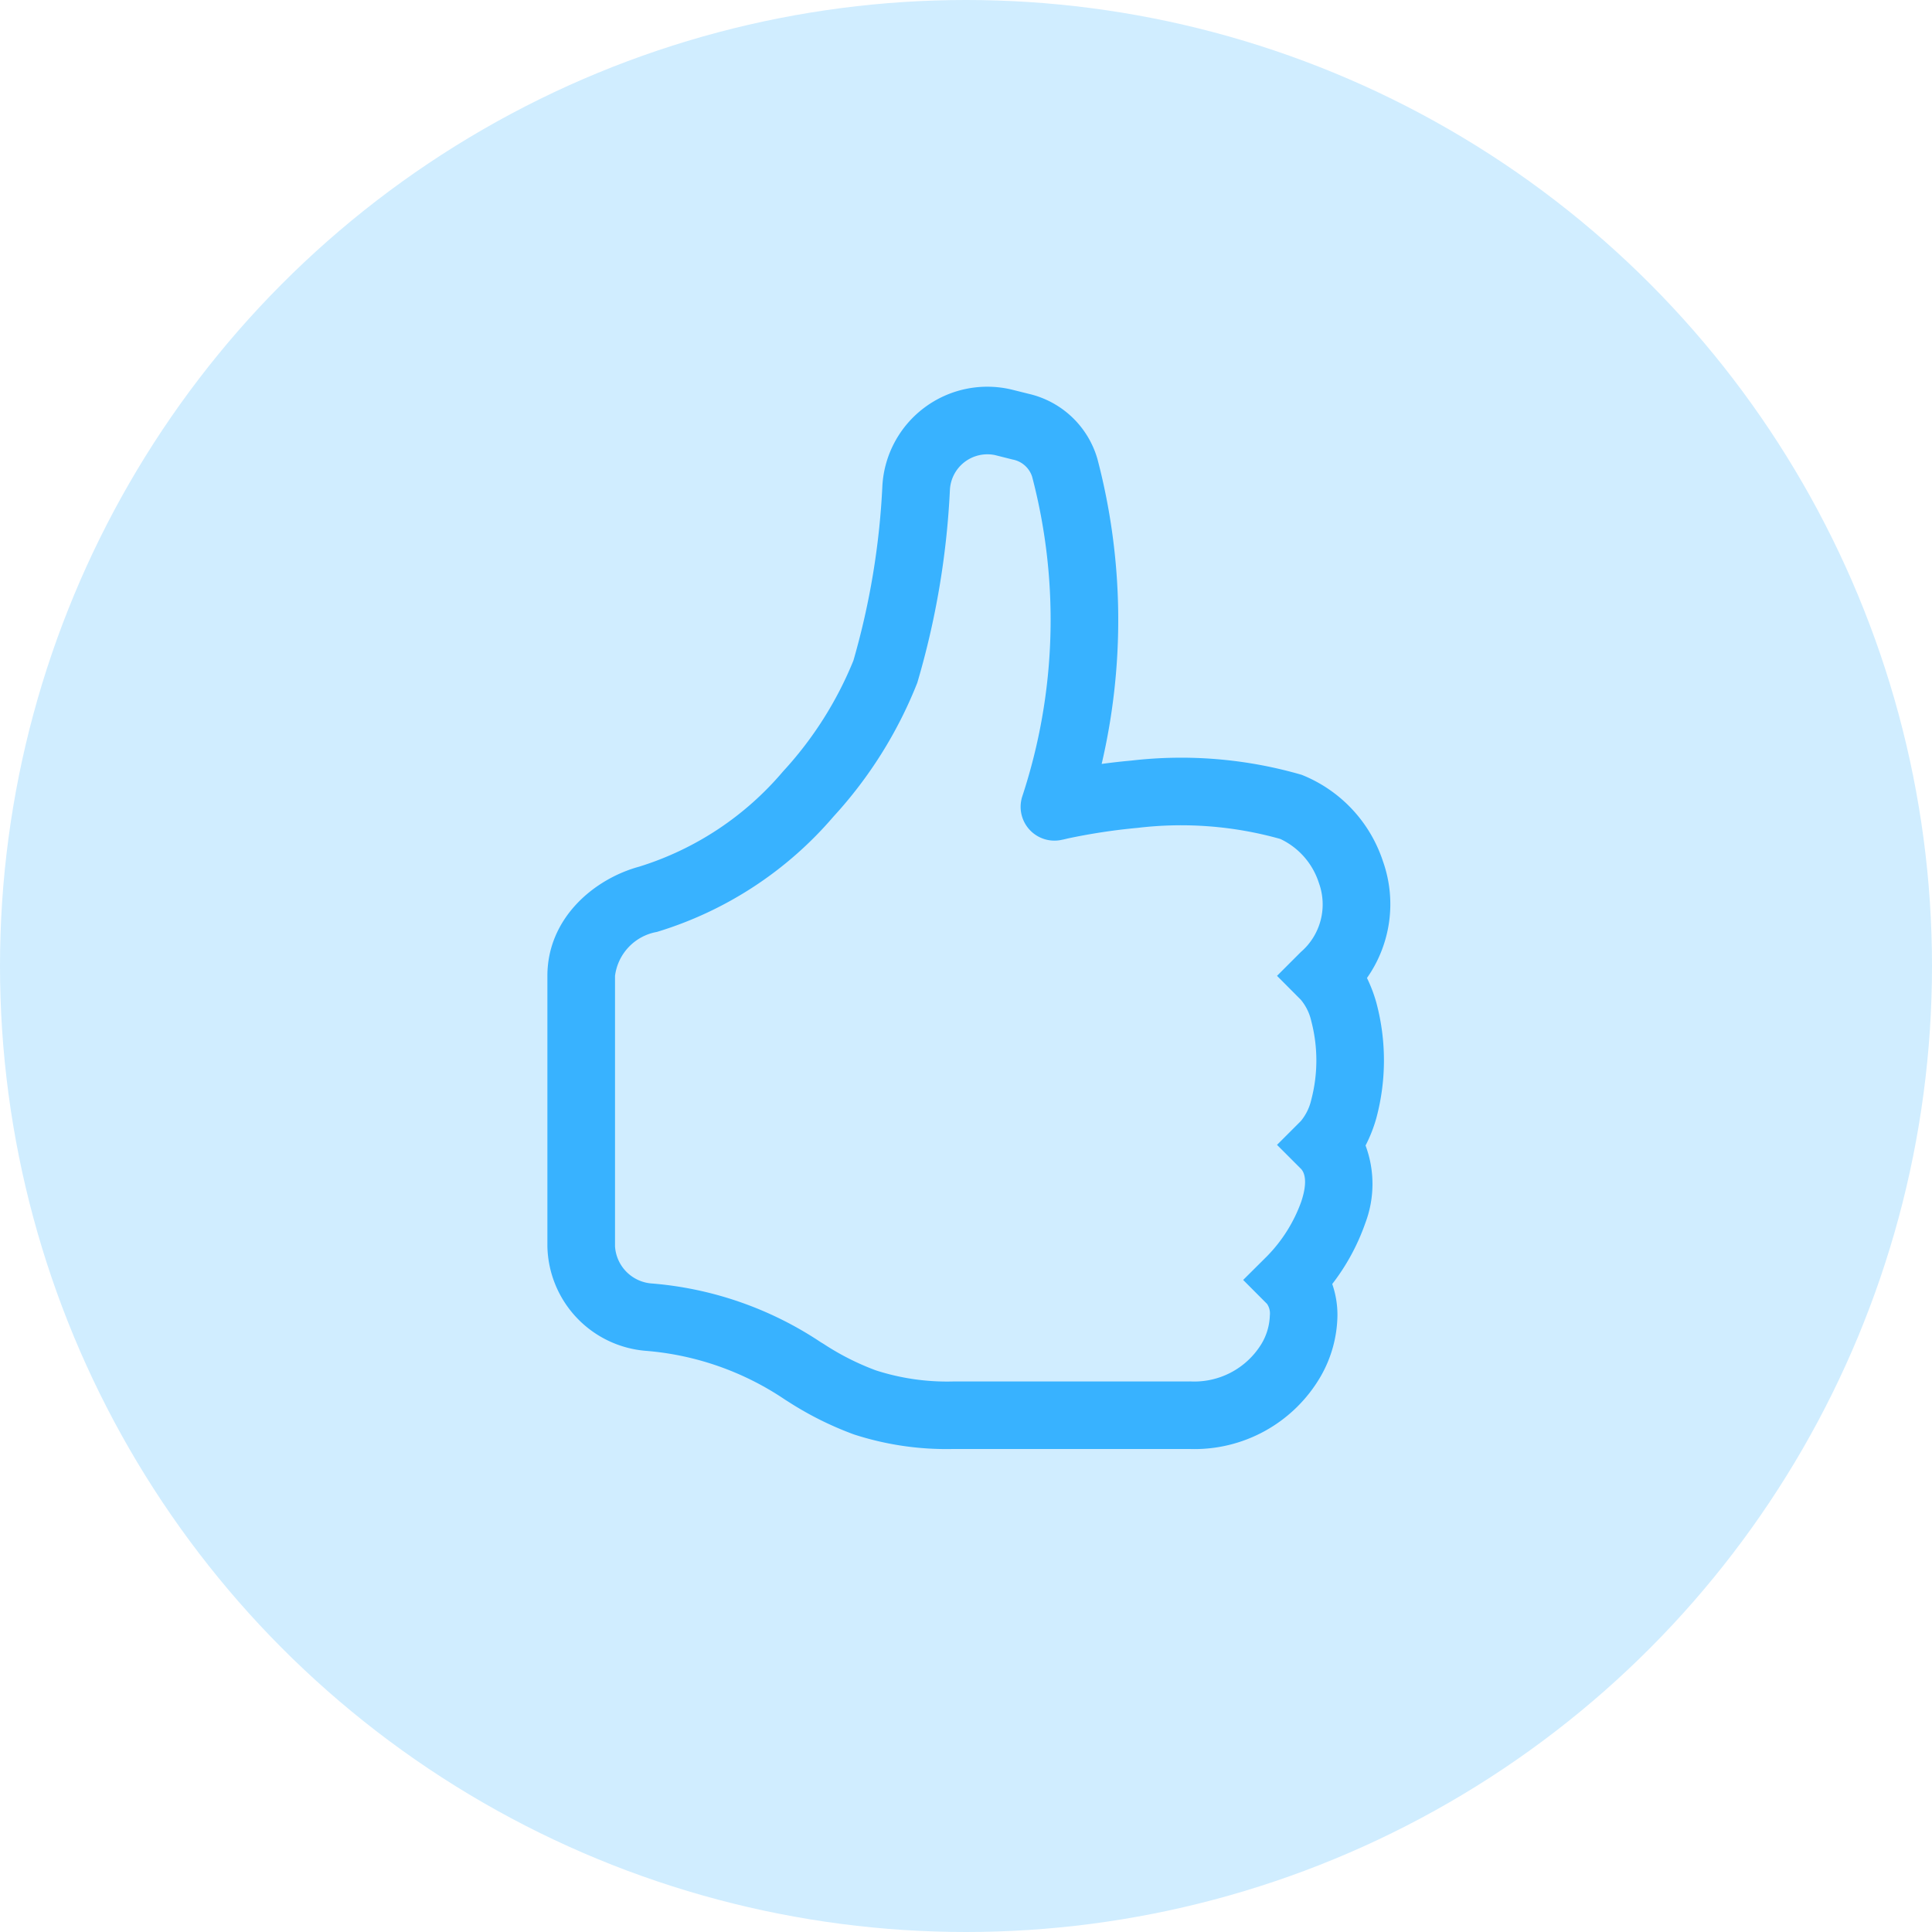 <svg xmlns="http://www.w3.org/2000/svg" width="120" height="120" viewBox="0 0 120 120">
  <g id="グループ_691107" data-name="グループ 691107" transform="translate(7458 -4349)">
    <circle id="楕円形_4840" data-name="楕円形 4840" cx="60" cy="60" r="60" transform="translate(-7458 4349)" fill="#d0edff"/>
    <g id="アートワーク_71" data-name="アートワーク 71" transform="translate(-7397.824 4406)">
      <g id="グループ_691067" data-name="グループ 691067" transform="translate(-26.176 -33)">
        <g id="グループ_691066" data-name="グループ 691066" transform="translate(0 0)">
          <path id="パス_776535" data-name="パス 776535" d="M28.818.193a6.529,6.529,0,0,0-8.011,5.962,47.1,47.1,0,0,1-1.8,10.874,22.813,22.813,0,0,1-4.367,6.881A19.13,19.13,0,0,1,5.7,29.83C2.876,30.6,0,33.042,0,36.611v16.8A6.652,6.652,0,0,0,6.079,59.9a18,18,0,0,1,8.683,3.036l.2.126a20.642,20.642,0,0,0,4.073,2.032A18.6,18.6,0,0,0,25.191,66H39.885a9.06,9.06,0,0,0,8.12-4.467A7.8,7.8,0,0,0,49.071,57.7a5.845,5.845,0,0,0-.323-1.948A13.389,13.389,0,0,0,50.8,51.973a6.853,6.853,0,0,0,.017-4.824,8.952,8.952,0,0,0,.667-1.692,13.849,13.849,0,0,0,0-7.192,9.064,9.064,0,0,0-.579-1.52,7.976,7.976,0,0,0,.982-7.28,8.7,8.7,0,0,0-5.038-5.34,26.863,26.863,0,0,0-10.563-.886q-.932.084-1.86.21a39.318,39.318,0,0,0-.26-18.931A5.793,5.793,0,0,0,29.914.466ZM39.885,61.806H25.191a14.4,14.4,0,0,1-4.787-.689,16.185,16.185,0,0,1-3.258-1.65l-.167-.1A22.107,22.107,0,0,0,6.524,55.722,2.467,2.467,0,0,1,4.2,53.413v-16.8a3.18,3.18,0,0,1,2.6-2.729,23.355,23.355,0,0,0,10.975-7.171,26.87,26.87,0,0,0,5.2-8.305A50.765,50.765,0,0,0,25,6.441a2.33,2.33,0,0,1,2.8-2.175l1.1.277a1.575,1.575,0,0,1,1.209,1.071A35.008,35.008,0,0,1,29.5,25.451a2.1,2.1,0,0,0,2.5,2.7l.013,0,.059-.013.243-.058a37.553,37.553,0,0,1,4.35-.66,22.777,22.777,0,0,1,8.859.689,4.552,4.552,0,0,1,2.393,2.729A3.9,3.9,0,0,1,46.8,35.129l-1.482,1.482L46.8,38.1a3.13,3.13,0,0,1,.646,1.323,9.615,9.615,0,0,1,0,4.882,3.179,3.179,0,0,1-.646,1.323l-1.482,1.482L46.8,48.593c.2.2.458.743.021,2.049a9.342,9.342,0,0,1-2.12,3.38L43.215,55.5,44.7,56.99a1.055,1.055,0,0,1,.172.714,3.641,3.641,0,0,1-.508,1.746A4.884,4.884,0,0,1,39.885,61.8Z" fill="#38b2ff"/>
        </g>
      </g>
    </g>
  </g>
</svg>
